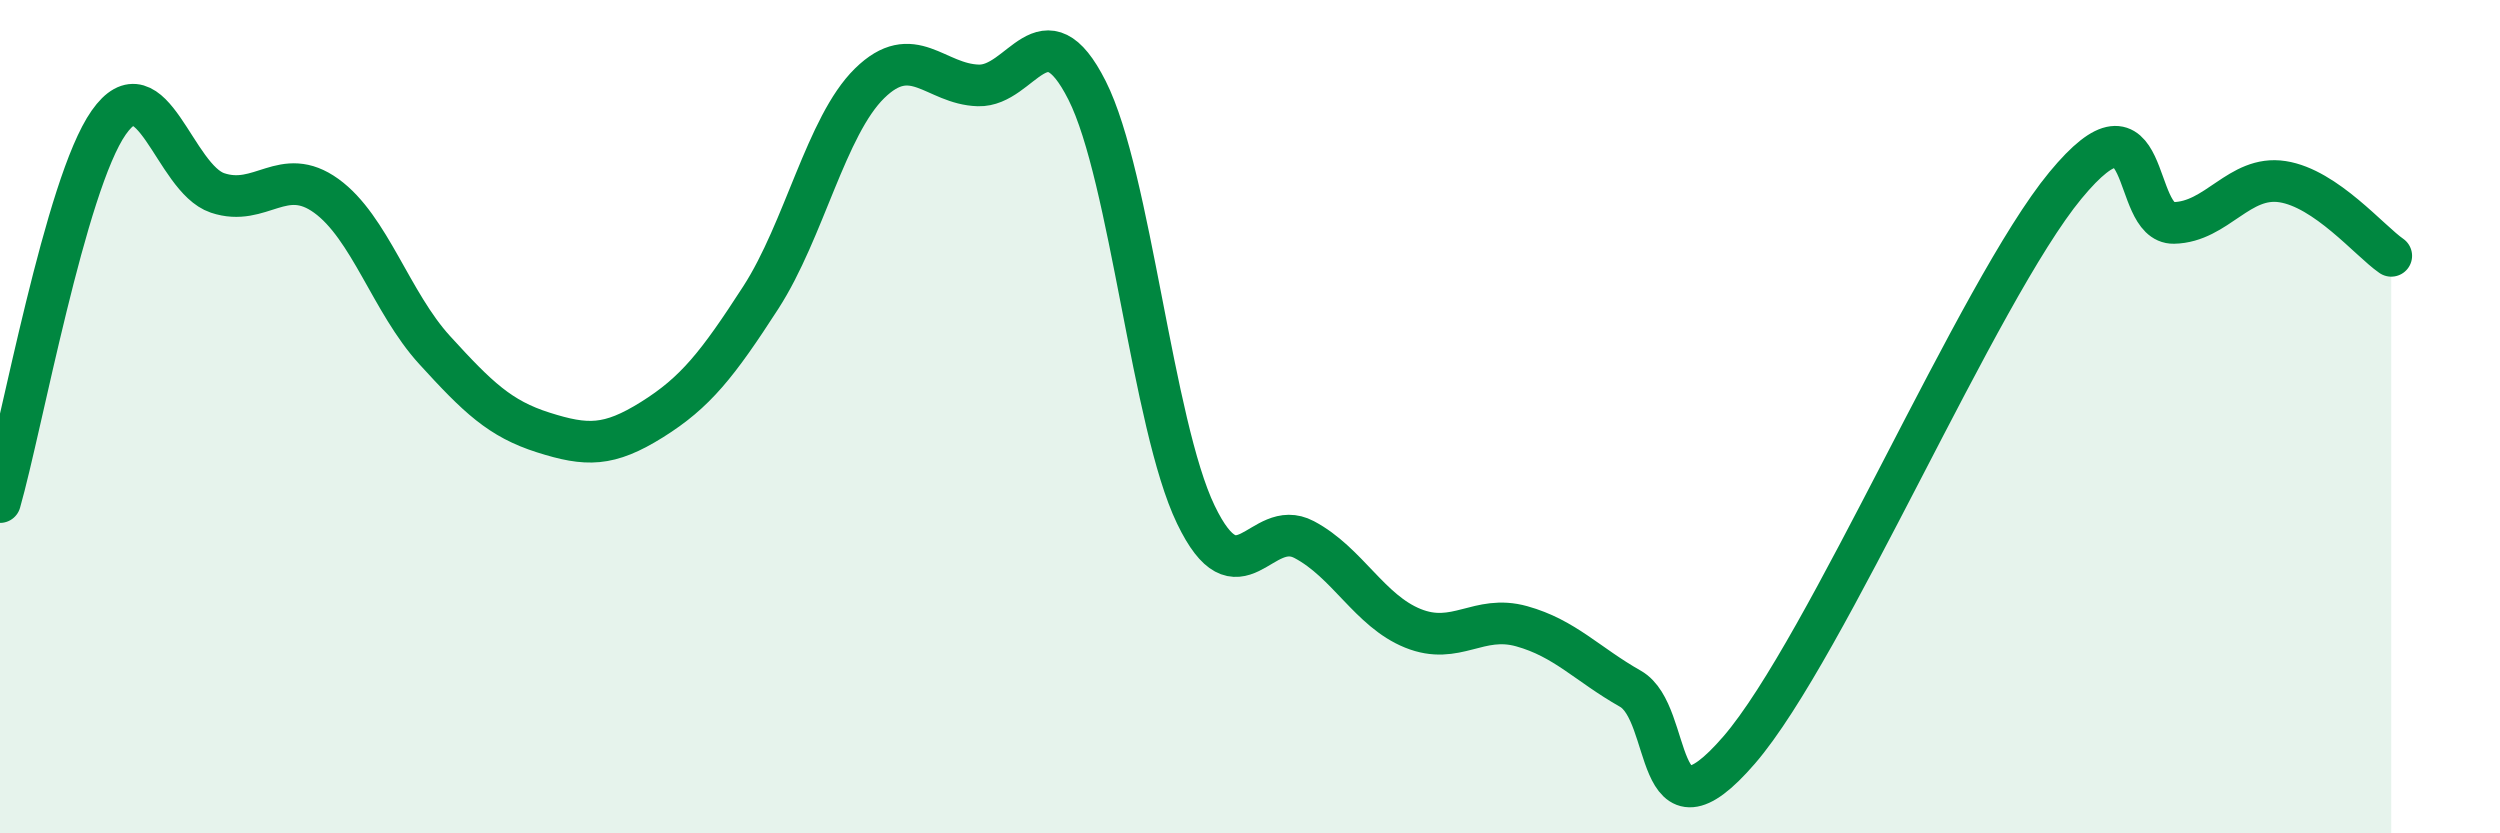 
    <svg width="60" height="20" viewBox="0 0 60 20" xmlns="http://www.w3.org/2000/svg">
      <path
        d="M 0,12.05 C 0.52,10.23 1.57,4.42 2.61,2.94 C 3.65,1.46 4.18,4.28 5.22,4.63 C 6.26,4.98 6.79,3.95 7.83,4.7 C 8.87,5.45 9.39,7.26 10.43,8.4 C 11.47,9.54 12,10.05 13.04,10.38 C 14.08,10.71 14.61,10.72 15.65,10.07 C 16.69,9.42 17.22,8.75 18.26,7.14 C 19.3,5.53 19.83,3.02 20.87,2 C 21.91,0.98 22.44,2.02 23.48,2.05 C 24.52,2.08 25.05,0.11 26.09,2.17 C 27.13,4.23 27.66,10.19 28.7,12.35 C 29.74,14.51 30.26,12.4 31.3,12.95 C 32.34,13.5 32.87,14.66 33.91,15.08 C 34.95,15.5 35.48,14.74 36.52,15.03 C 37.56,15.32 38.09,15.94 39.13,16.53 C 40.17,17.12 39.65,20.42 41.74,18 C 43.83,15.58 47.48,6.98 49.57,4.45 C 51.66,1.92 51.13,5.37 52.17,5.35 C 53.21,5.33 53.74,4.2 54.78,4.36 C 55.82,4.52 56.87,5.78 57.39,6.14L57.39 20L0 20Z"
        fill="#008740"
        opacity="0.1"
        stroke-linecap="round"
        stroke-linejoin="round"
      />
      <path
        d="M 0,12.05 C 0.52,10.23 1.57,4.42 2.61,2.94 C 3.65,1.46 4.18,4.28 5.22,4.63 C 6.26,4.98 6.79,3.95 7.83,4.7 C 8.87,5.45 9.39,7.26 10.43,8.4 C 11.47,9.54 12,10.05 13.04,10.38 C 14.08,10.71 14.61,10.72 15.65,10.07 C 16.69,9.42 17.22,8.75 18.26,7.14 C 19.3,5.53 19.83,3.02 20.87,2 C 21.91,0.98 22.44,2.02 23.48,2.05 C 24.52,2.08 25.05,0.11 26.09,2.17 C 27.13,4.23 27.66,10.19 28.7,12.35 C 29.74,14.51 30.26,12.4 31.3,12.95 C 32.34,13.5 32.87,14.66 33.91,15.08 C 34.95,15.5 35.48,14.74 36.52,15.03 C 37.56,15.32 38.09,15.94 39.13,16.53 C 40.17,17.12 39.65,20.42 41.74,18 C 43.83,15.58 47.48,6.98 49.57,4.45 C 51.66,1.92 51.13,5.37 52.17,5.35 C 53.21,5.33 53.74,4.2 54.78,4.36 C 55.82,4.52 56.87,5.78 57.39,6.14"
        stroke="#008740"
        stroke-width="1"
        fill="none"
        stroke-linecap="round"
        stroke-linejoin="round"
      />
    </svg>
  
